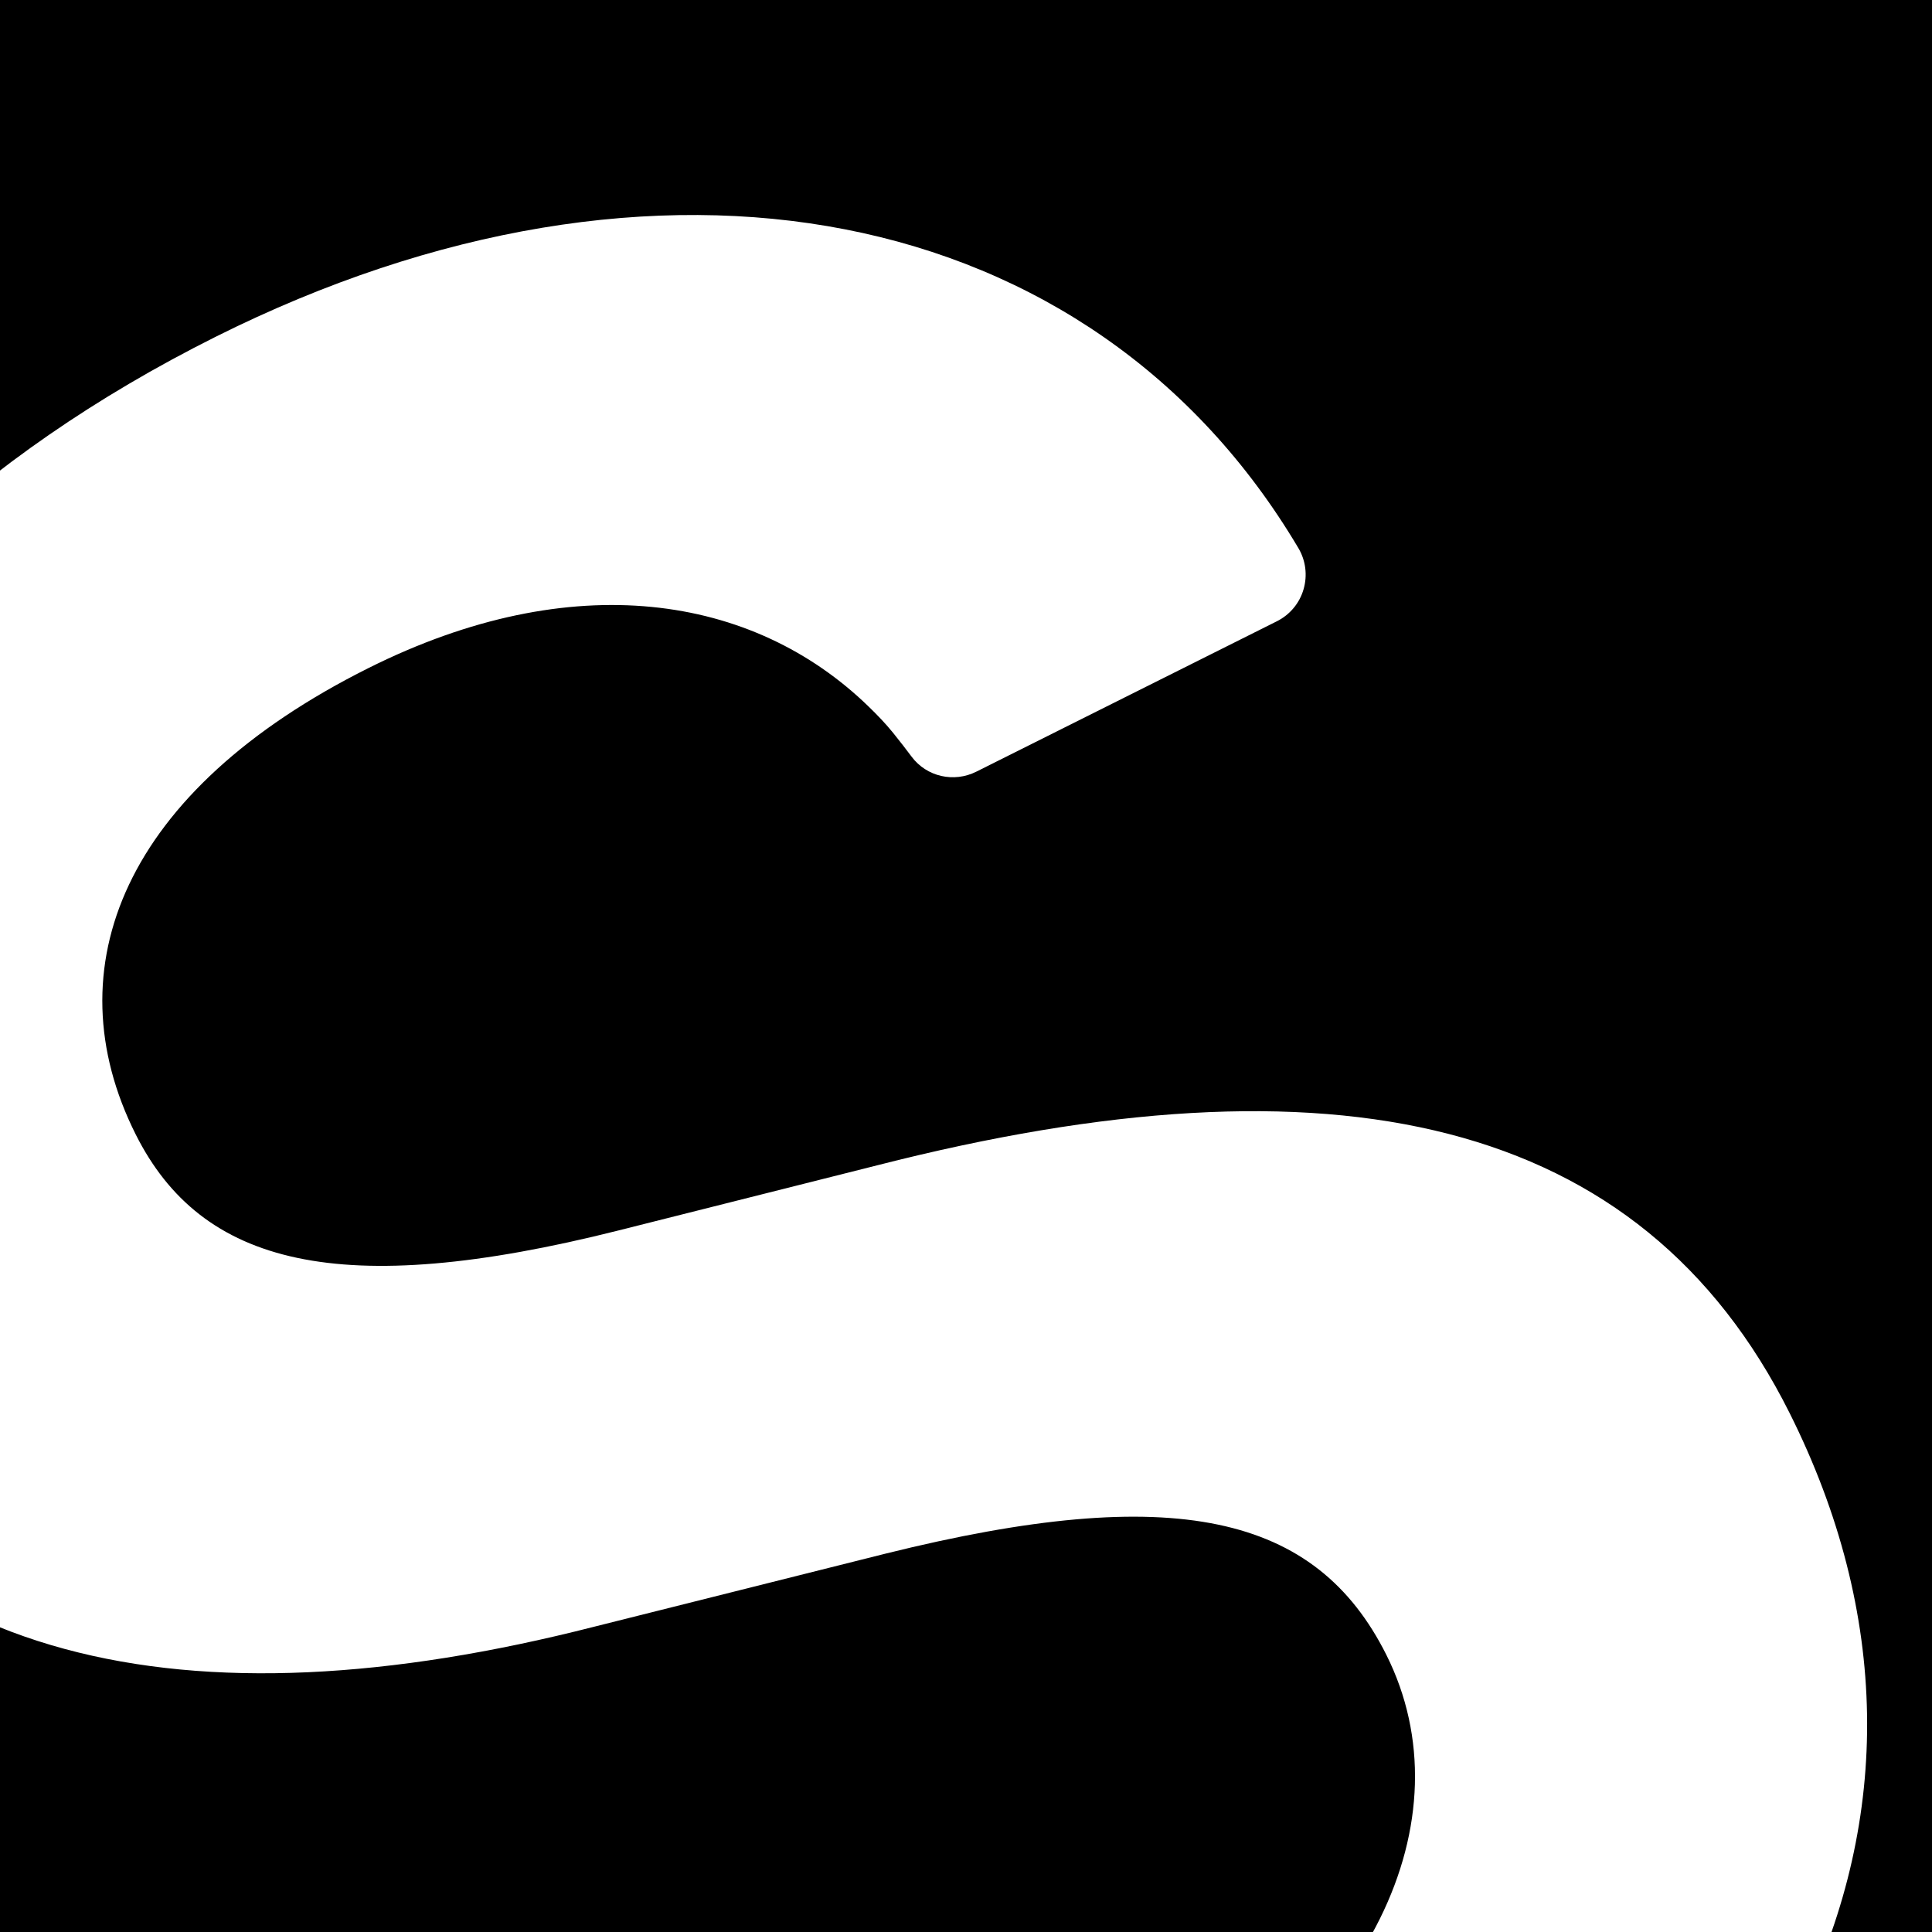 <svg xmlns="http://www.w3.org/2000/svg" xmlns:xlink="http://www.w3.org/1999/xlink" width="1000" zoomAndPan="magnify" viewBox="0 0 750 750" height="1000" preserveAspectRatio="xMidYMid meet" version="1.2"><defs><clipPath id="a3d4ae6b93"><path d="M 0 83 L 725 83 L 725 750 L 0 750 Z M 0 83 "/></clipPath><clipPath id="044925d089"><path d="M -245.887 295.59 L 405.152 -30.172 L 821.461 801.832 L 170.422 1127.594 Z M -245.887 295.59 "/></clipPath><clipPath id="3e1757be40"><path d="M -245.887 295.59 L 405.152 -30.172 L 821.461 801.832 L 170.422 1127.594 Z M -245.887 295.59 "/></clipPath></defs><g id="b62ba9b210"><rect x="0" width="750" y="0" height="750" style="fill:#ffffff;fill-opacity:1;stroke:none;"/><rect x="0" width="750" y="0" height="750" style="fill:#ffffff;fill-opacity:1;stroke:none;"/><rect x="0" width="750" y="0" height="750" style="fill:#000000;fill-opacity:1;stroke:none;"/><g clip-rule="nonzero" clip-path="url(#a3d4ae6b93)"><g clip-rule="nonzero" clip-path="url(#044925d089)"><g clip-rule="nonzero" clip-path="url(#3e1757be40)"><path style=" stroke:none;fill-rule:nonzero;fill:#ffffff;fill-opacity:1;" d="M 340.566 452.363 L 240.133 477.652 C 131.836 504.934 78.121 491.219 52.621 440.258 C 20.301 375.66 48.062 306.867 143.004 259.359 C 222.125 219.77 292.27 230.621 337.211 274.297 C 340.504 277.488 343.734 280.824 346.691 284.477 C 349.426 287.859 351.812 290.961 353.875 293.727 C 359.711 301.547 370.281 303.922 379 299.562 L 495.699 241.168 C 500.707 238.66 504.477 234.176 506.031 228.785 C 507.613 223.402 506.898 217.59 504.039 212.777 C 424.043 77.945 255.102 44.984 83.621 130.785 C -102.629 223.98 -178.086 385.902 -104.137 533.688 C -47.637 646.609 72.344 671.957 230.602 631.504 L 343.773 603.117 C 455.898 575.258 510.859 587.805 538.195 642.438 C 569.992 705.984 532.414 788.105 439.785 834.453 C 354.719 877.02 273.75 872.918 225.48 831.723 C 217.129 824.254 210.211 816.84 205.125 810.926 C 199 803.84 188.945 801.68 180.59 805.859 L 61.793 865.305 C 56.746 867.828 52.957 872.367 51.406 877.805 C 49.852 883.242 50.641 889.062 53.578 893.902 C 136.484 1029.855 309.516 1057.922 494.41 965.406 C 696.125 864.473 772.895 704.77 694.75 548.59 C 636.926 433.031 517.562 407.148 340.566 452.363 Z M 340.566 452.363 "/></g></g></g></g></svg>